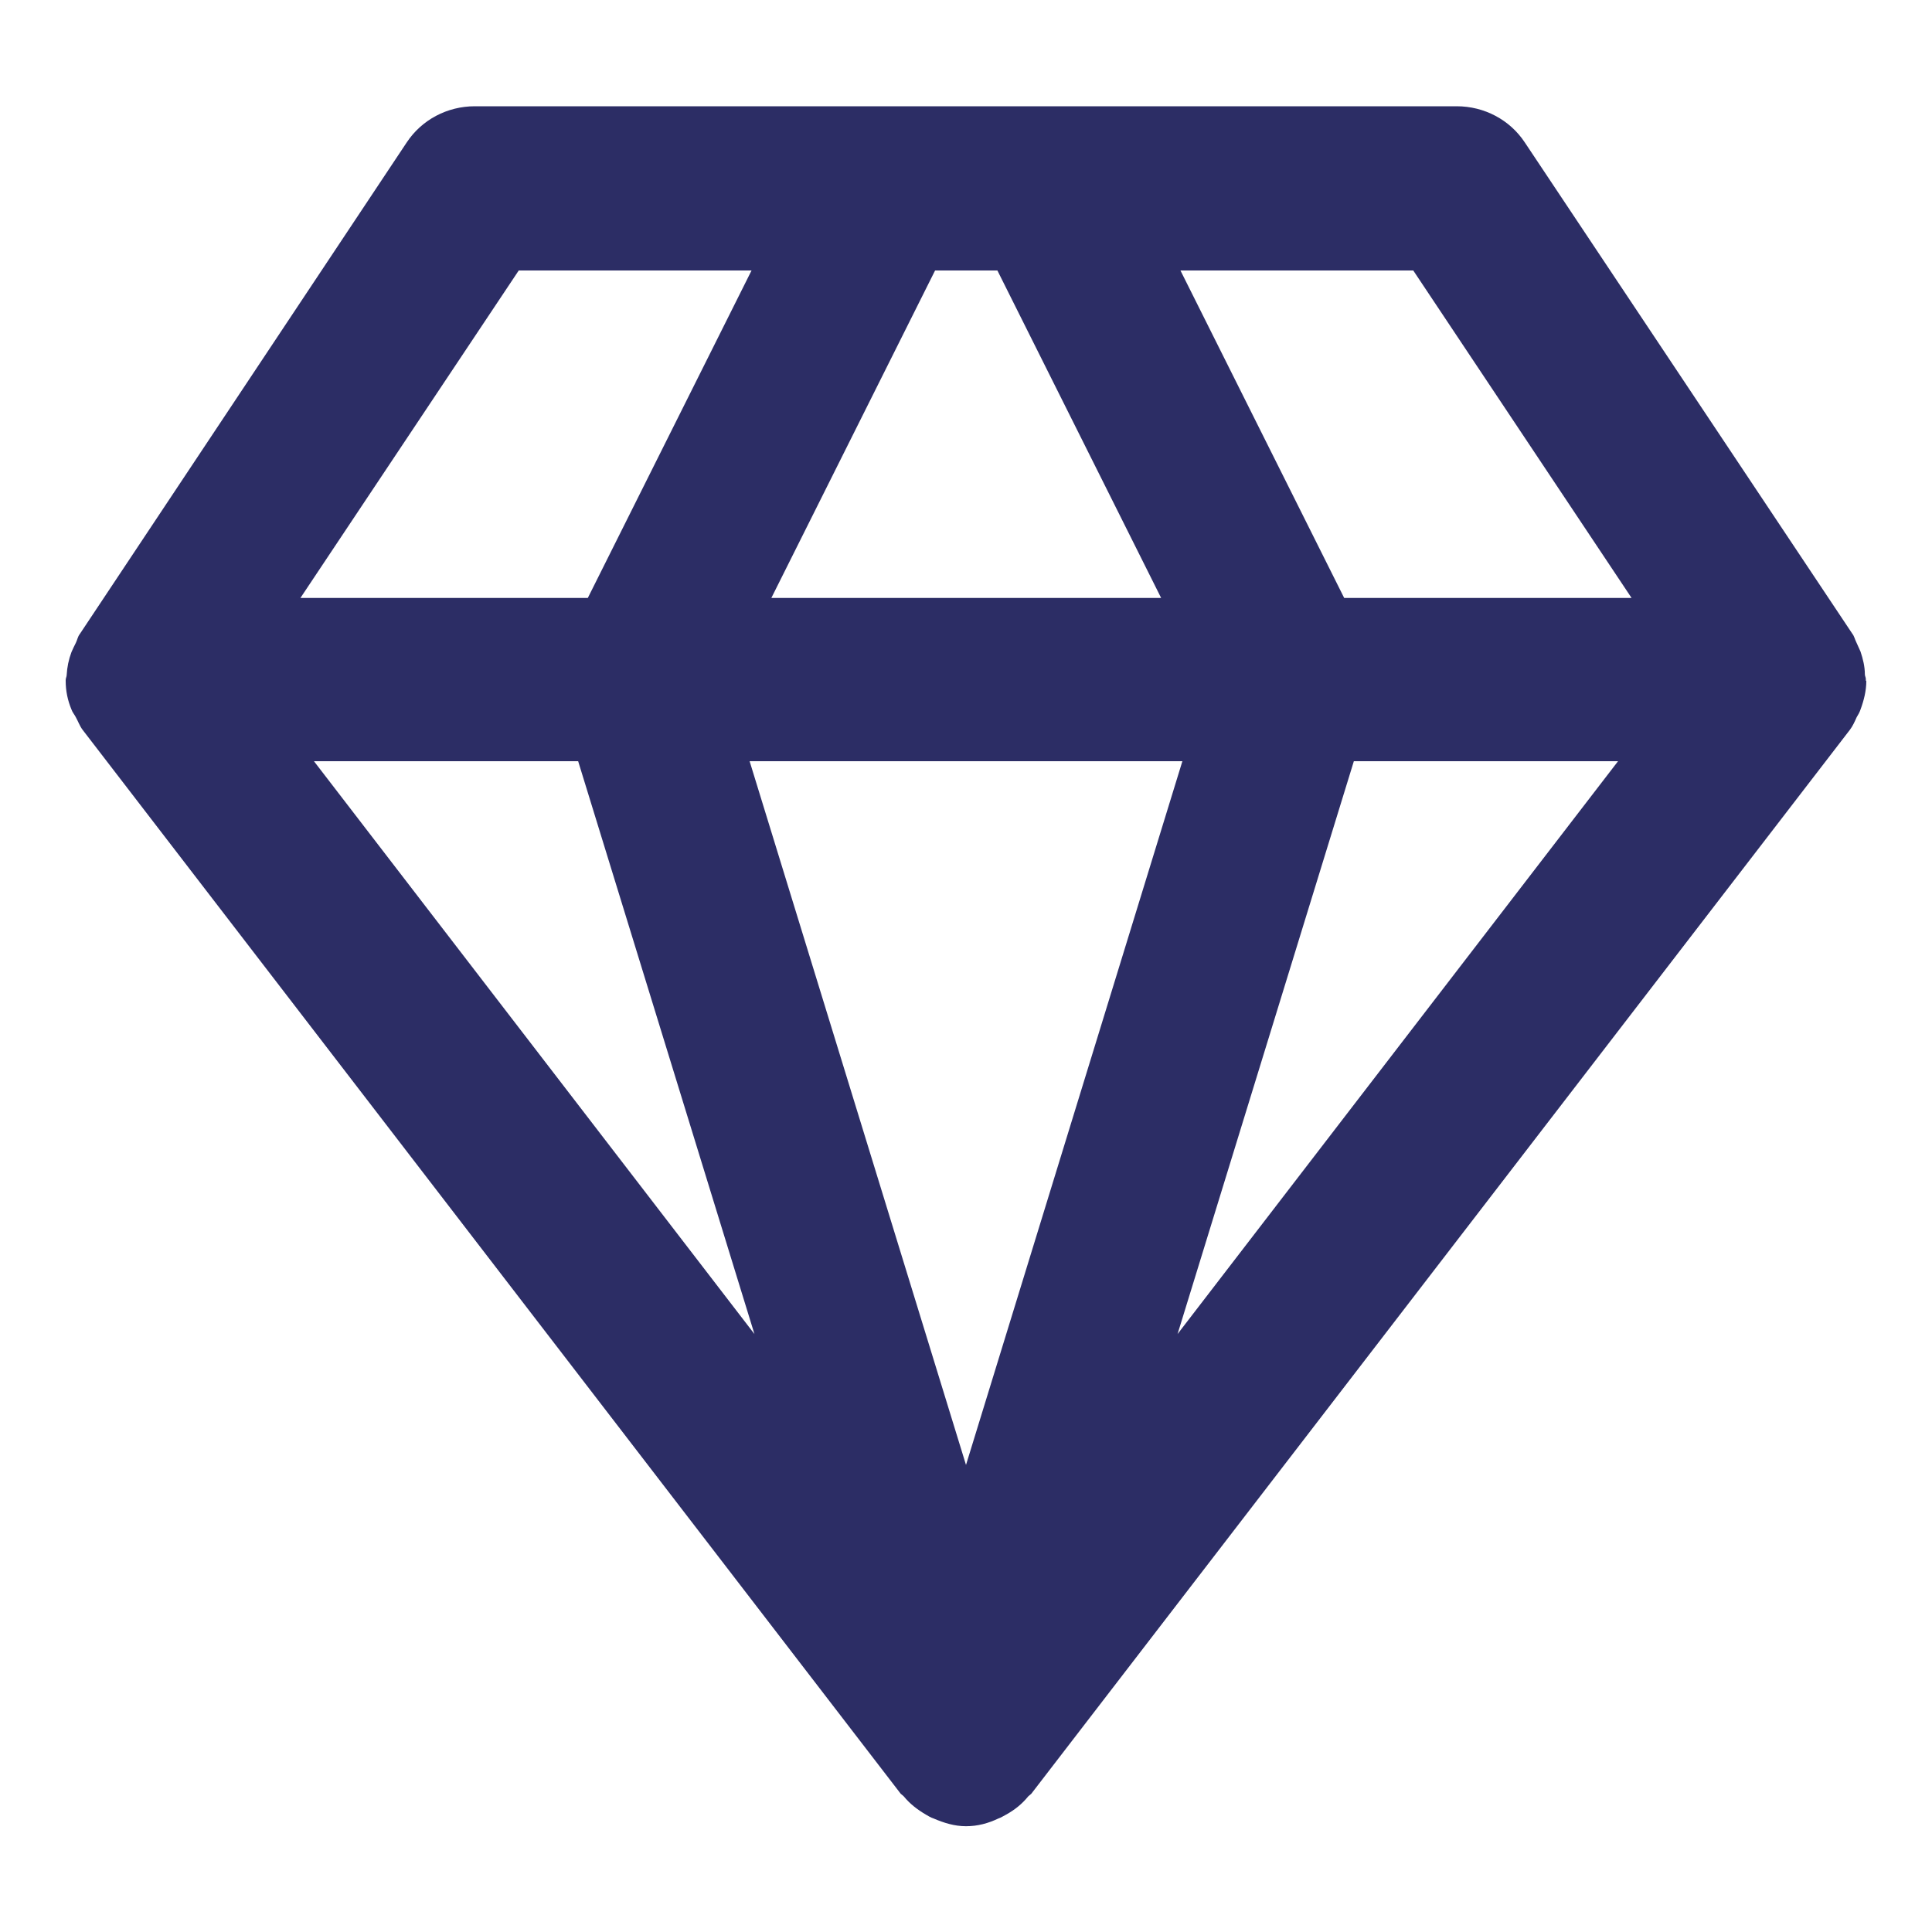 <?xml version="1.0" encoding="UTF-8"?>
<svg id="Layer_1" xmlns="http://www.w3.org/2000/svg" viewBox="0 0 40 40">
  <defs>
    <style>
      .cls-1 {
        fill: #2c2d65;
      }
    </style>
  </defs>
  <path class="cls-1" d="M38.63,14.09s0-.02,0-.03c0-.04-.02-.06-.02-.1,0-.16-.04-.32-.09-.47-.03-.07-.06-.13-.09-.2-.03-.06-.04-.12-.08-.17l-6.78-10.17c-.31-.47-.84-.75-1.41-.75H9.83c-.57,0-1.1.28-1.41.75L1.65,13.13c-.04.05-.05.12-.08.18-.03.06-.06.12-.09.19-.06.16-.09.31-.1.48,0,.03-.02.06-.02.1,0,0,0,.02,0,.02,0,.2.04.4.12.59.02.06.06.1.09.16.05.09.08.18.14.26l16.94,22.03s.04.03.06.05c.13.16.29.28.46.38.05.03.1.06.16.08.21.09.43.16.67.16s.46-.06.67-.16c.06-.02.1-.05.16-.08.18-.1.33-.22.46-.38.02-.02.04-.03.06-.05l16.95-22.03c.06-.08.1-.17.14-.26.03-.05.06-.1.08-.16.07-.19.12-.39.12-.59ZM11.97,15.76l3.65,11.86L6.5,15.76h5.47ZM20.65,5.6l3.39,6.78h-8.07l3.39-6.78h1.29ZM24.48,15.76l-4.48,14.57-4.48-14.57h8.97ZM28.03,15.76h5.47l-9.12,11.86,3.65-11.86ZM33.78,12.38h-5.95l-3.39-6.78h4.82l4.52,6.78ZM10.74,5.6h4.82l-3.39,6.78h-5.95l4.52-6.78Z" />
</svg>